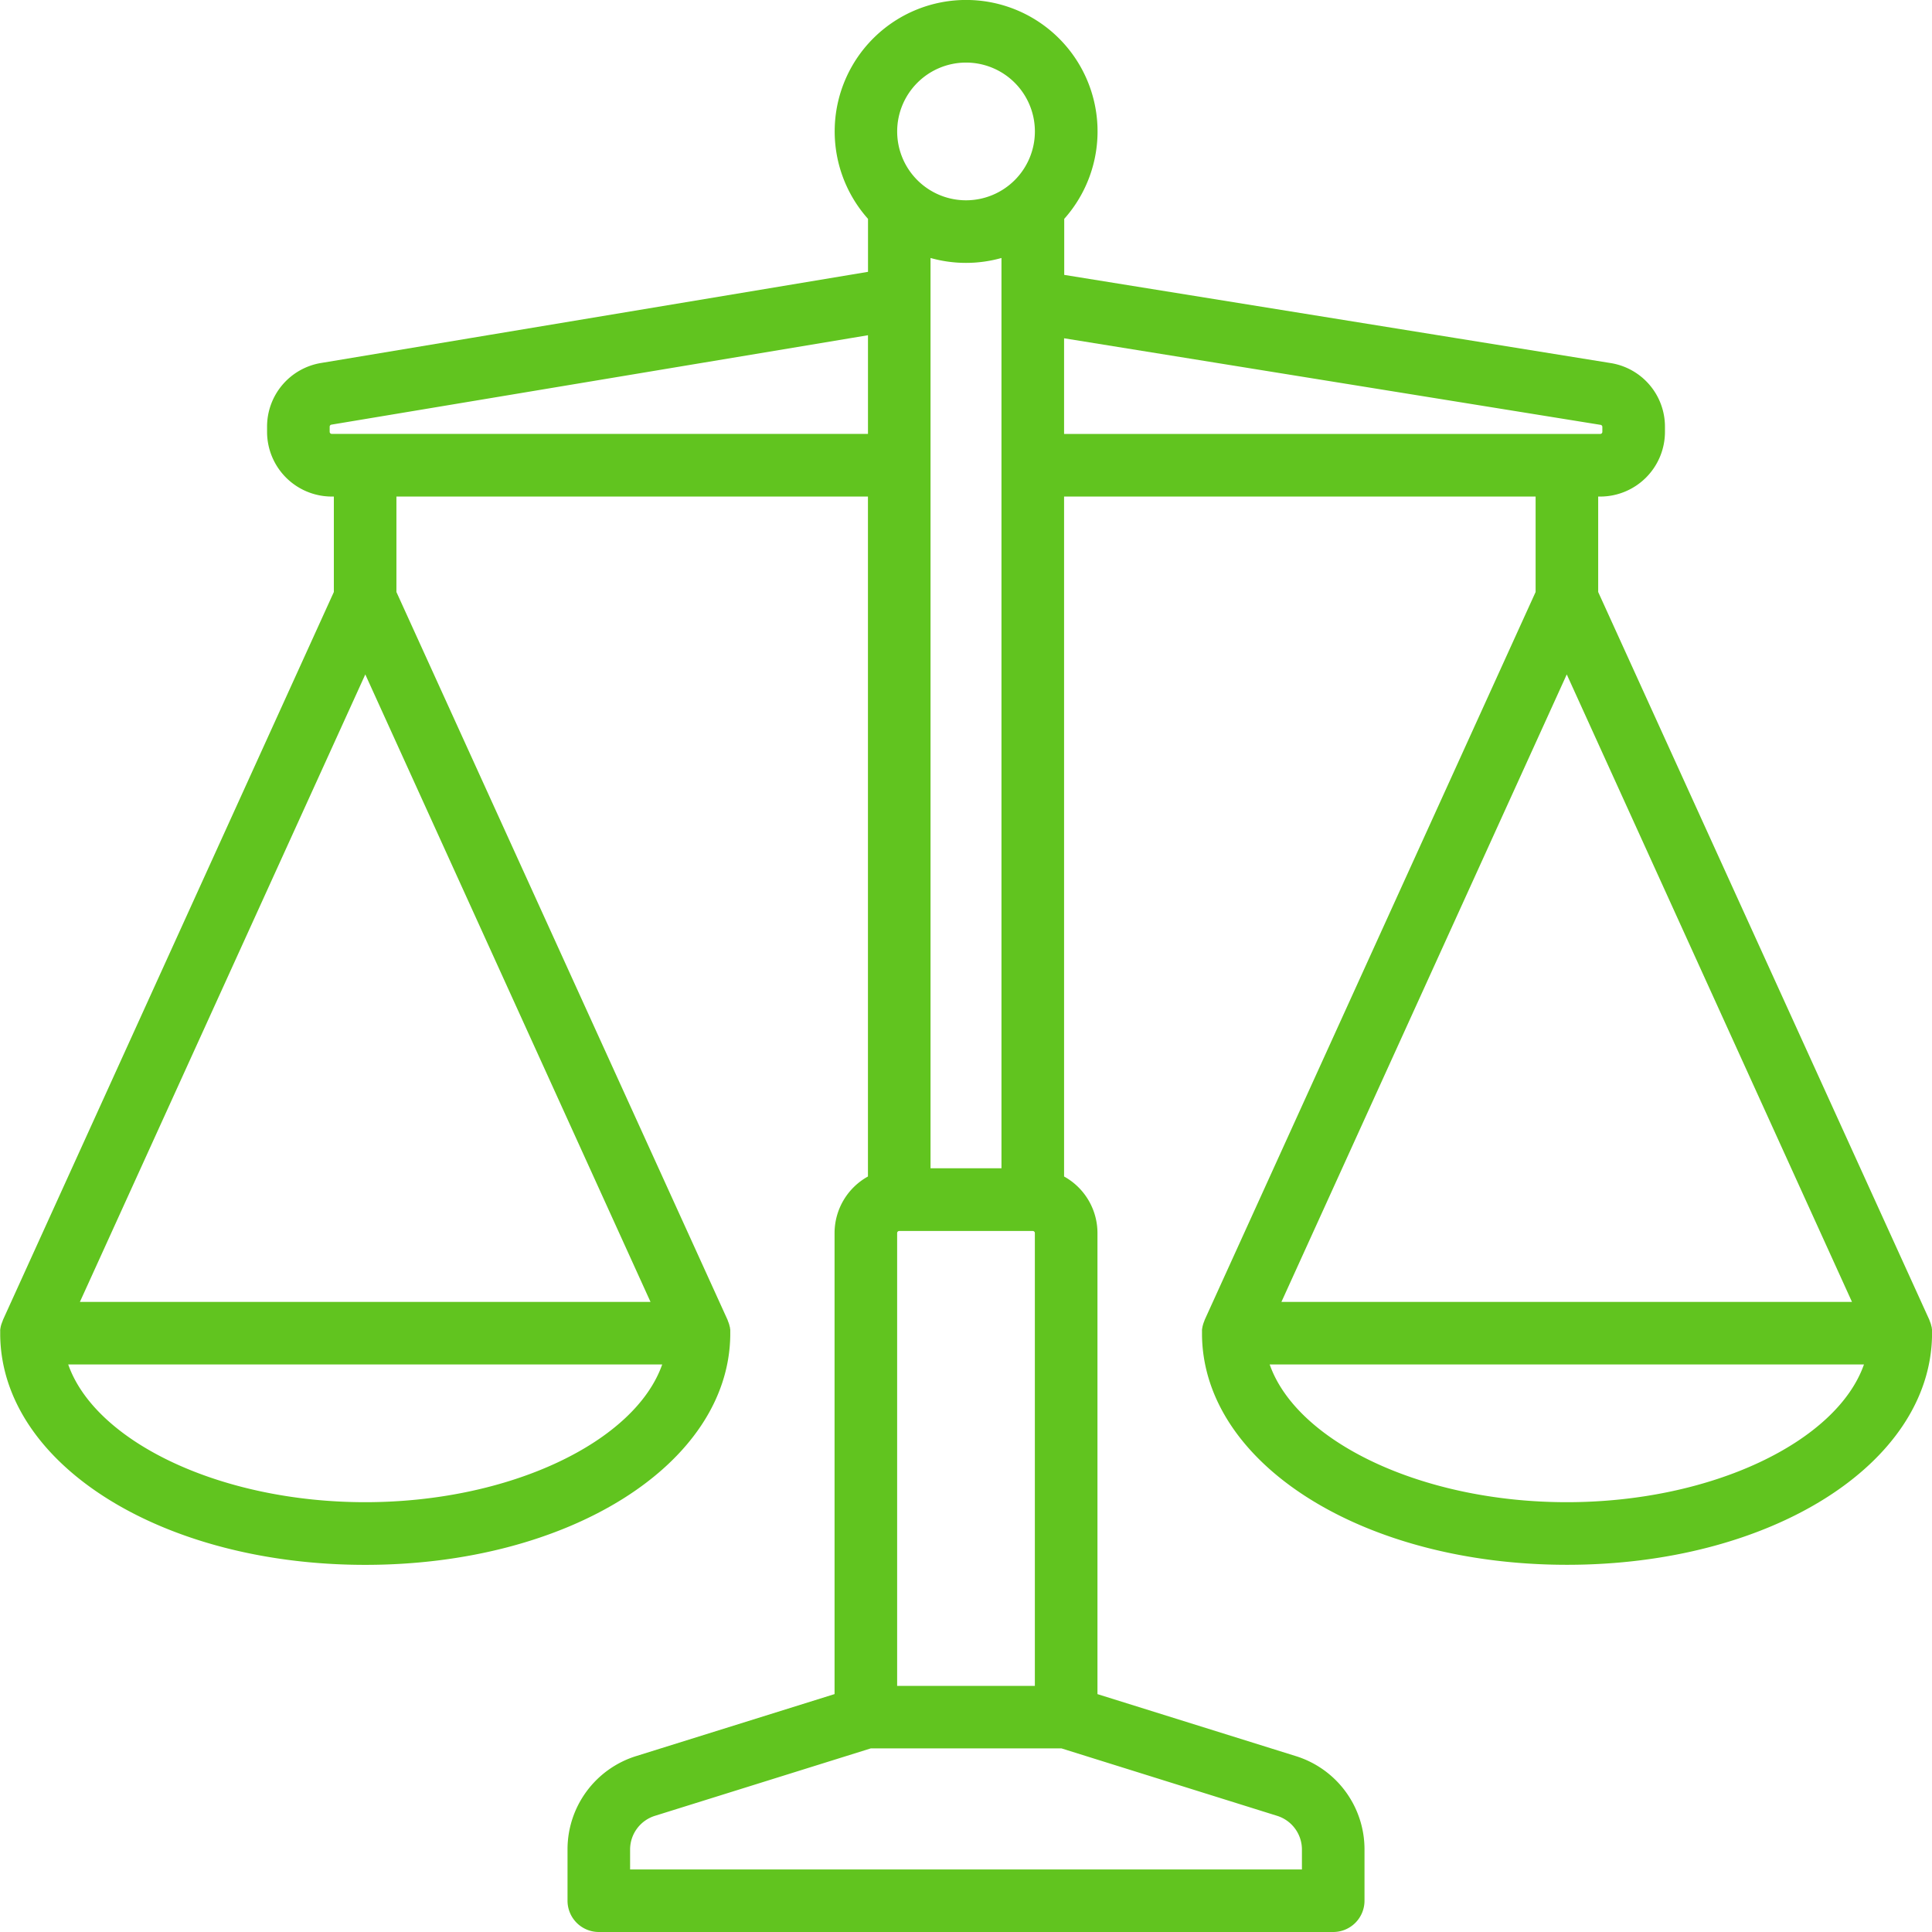 <svg xmlns="http://www.w3.org/2000/svg" width="64" height="64" viewBox="0 0 64 64"><path id="fair" d="M64,44.207c0-.015,0-.029,0-.043s0-.006,0-.01c0-.024,0-.047,0-.071s0-.023,0-.034-.006-.041-.009-.061,0-.029-.008-.044-.008-.031-.012-.047-.01-.037-.016-.055-.009-.024-.013-.036-.016-.042-.025-.062l0-.01L52.941,19.611V16.449h.069a2.145,2.145,0,0,0,2.143-2.143v-.164a2.134,2.134,0,0,0-1.8-2.115l-18.1-2.921V7.25a4.354,4.354,0,1,0-6.5,0V9.005L10.636,12.024a2.136,2.136,0,0,0-1.79,2.113v.169a2.145,2.145,0,0,0,2.143,2.143h.069v3.162L.092,43.735l0,.01c-.009.02-.017.041-.025.062s-.009.024-.013.036S.04,43.88.035,43.9s-.009.031-.012.047-.005.029-.008.044-.007.041-.009.061,0,.023,0,.034,0,.047,0,.07c0,0,0,.006,0,.01s0,.029,0,.044,0,.023,0,.035c.065,4.264,5.351,7.593,12.092,7.593s12.027-3.329,12.092-7.593c0-.012,0-.023,0-.035s0-.029,0-.043,0-.006,0-.01c0-.024,0-.047,0-.071s0-.023,0-.034-.006-.041-.009-.061,0-.029-.008-.044-.008-.031-.012-.047-.01-.037-.016-.055-.009-.024-.013-.036-.016-.042-.025-.062l0-.01L13.131,19.611V16.449h15.62V38.973a2.143,2.143,0,0,0-1.106,1.874V56.119l-6.567,2.052a3.235,3.235,0,0,0-2.279,3.1v1.691A1.037,1.037,0,0,0,19.835,64H44.163A1.037,1.037,0,0,0,45.2,62.963V61.272a3.235,3.235,0,0,0-2.279-3.1l-6.567-2.052V40.847a2.143,2.143,0,0,0-1.106-1.874V16.449h15.62v3.162L39.9,43.735l0,.01c-.009.02-.017.041-.025.062s-.009.024-.013.036-.011.037-.016.055-.009.031-.012.047-.005.029-.008.044-.007.041-.009.061,0,.023,0,.034,0,.047,0,.07c0,0,0,.006,0,.01s0,.029,0,.044,0,.023,0,.035c.065,4.264,5.351,7.593,12.092,7.593S63.932,48.507,64,44.243C64,44.231,64,44.219,64,44.207Zm-51.9-21.866,9.448,20.786H2.646Zm0,27.421c-4.8,0-8.942-2-9.841-4.562H21.935C21.036,47.761,16.895,49.762,12.094,49.762ZM34.28,40.847v15H29.718v-15a.069.069,0,0,1,.069-.069h4.423A.069.069,0,0,1,34.28,40.847ZM30.824,38.7V8.546a4.331,4.331,0,0,0,2.35,0V38.7ZM32,2.073a2.281,2.281,0,1,1-2.281,2.281A2.283,2.283,0,0,1,32,2.073Zm-21.011,12.3a.069.069,0,0,1-.069-.069v-.169a.069.069,0,0,1,.058-.068l17.774-2.962v3.269Zm32.138,46.9v.655H20.872v-.655A1.17,1.17,0,0,1,21.7,60.15l7.144-2.232h6.319L42.3,60.15A1.17,1.17,0,0,1,43.127,61.272ZM35.248,11.206l17.773,2.868a.069.069,0,0,1,.058.068v.164a.069.069,0,0,1-.069.069H35.248ZM51.9,22.341l9.448,20.786h-18.9Zm0,27.421c-4.8,0-8.942-2-9.841-4.562H61.745C60.846,47.761,56.7,49.762,51.9,49.762Z" transform="translate(0.001)" fill="#61c41f"></path></svg>